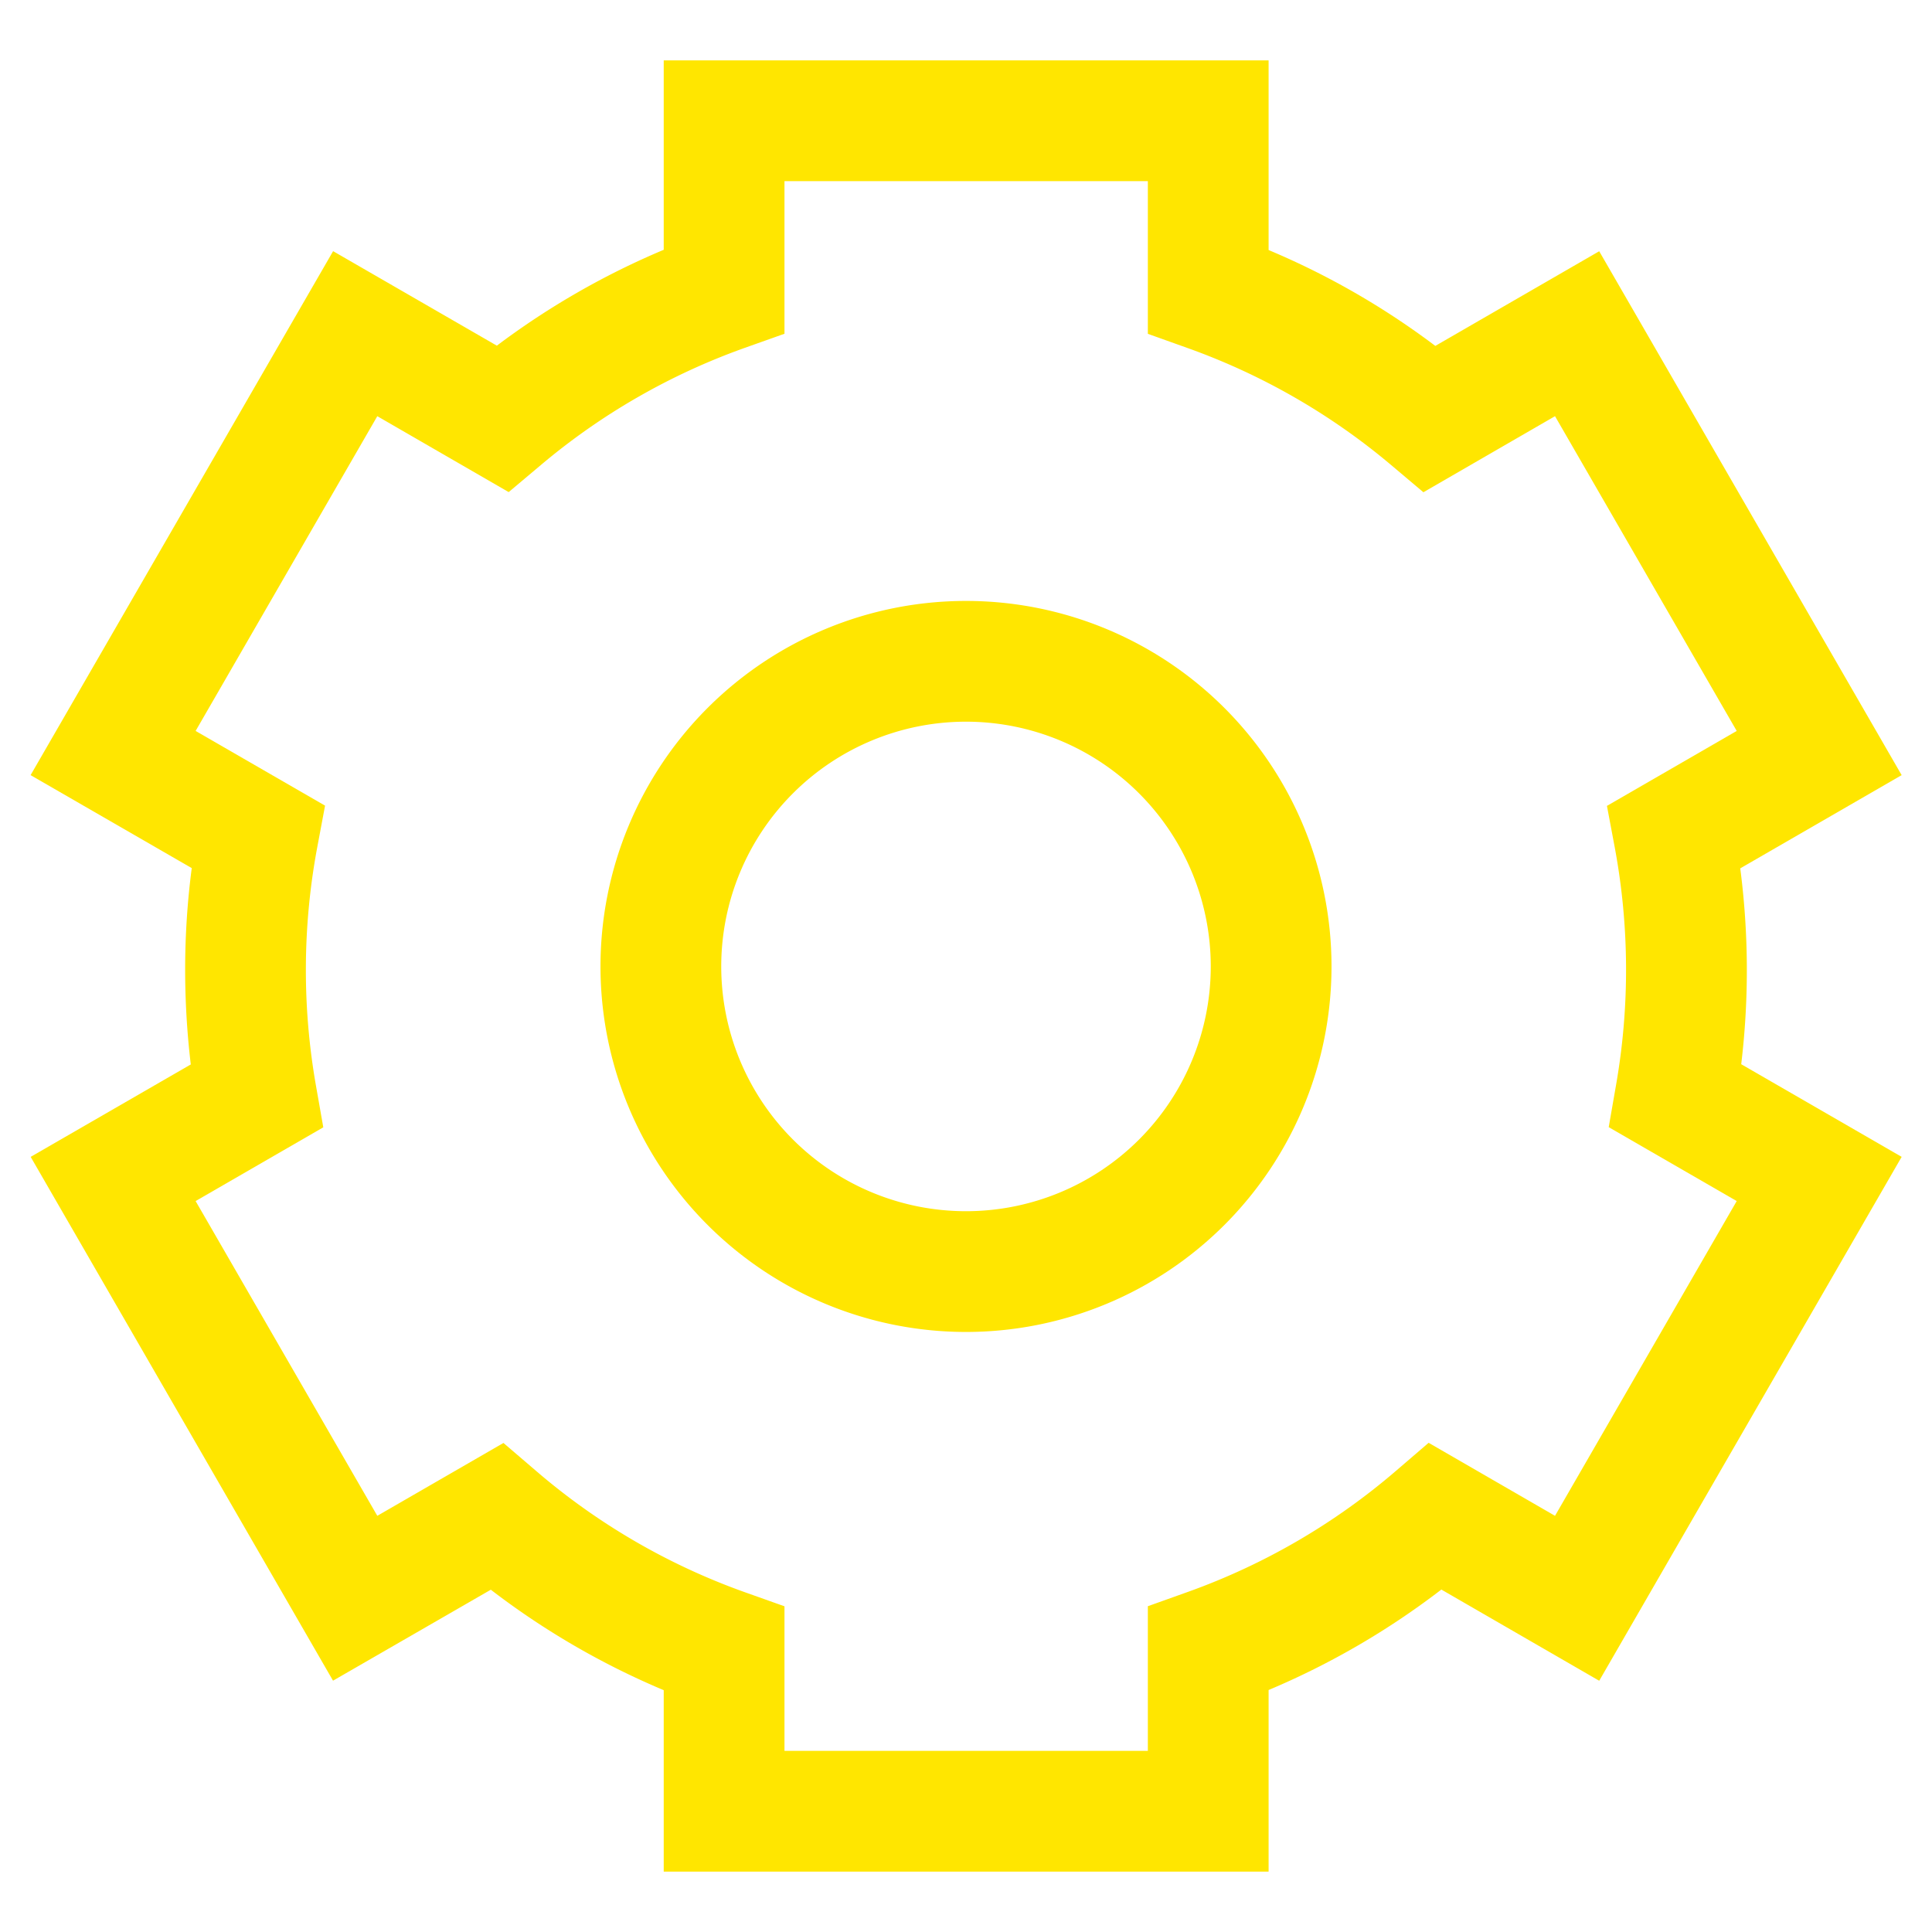 <svg xmlns="http://www.w3.org/2000/svg" width="24" height="24" fill="none" viewBox="0 0 24 24"><path fill="#FFE600" fill-rule="evenodd" d="M12 16.546a4.54 4.54 0 1 0 0-9.081 4.54 4.54 0 0 0 0 9.081m0-1.5a3.04 3.04 0 1 1 0-6.081 3.04 3.04 0 0 1 0 6.081" clip-rule="evenodd"/><path fill="#FFE600" fill-rule="evenodd" d="M2.3 12.05q0-.64.082-1.266L.38 9.629 4.138 3.12l2.034 1.174a9.7 9.7 0 0 1 2.073-1.191V.75h7.514v2.356c.738.31 1.433.71 2.071 1.191l2.036-1.176 3.757 6.508-2.005 1.158a9.8 9.8 0 0 1 .012 2.433l1.993 1.151-3.757 6.508-1.961-1.133a9.7 9.7 0 0 1-2.146 1.248v2.256H8.245v-2.254a9.7 9.7 0 0 1-2.148-1.248l-1.96 1.13-3.756-6.507 1.989-1.148a10 10 0 0 1-.07-1.173m.13-2.97 1.608.928-.098.522a8.3 8.3 0 0 0-.015 2.957l.091.517-1.586.916 2.257 3.91 1.567-.905.404.346a8.2 8.2 0 0 0 2.589 1.506l.498.177v1.796h4.514v-1.797l.498-.178a8.2 8.2 0 0 0 2.586-1.505l.404-.347 1.57.907 2.257-3.91-1.59-.918.09-.517a8.3 8.3 0 0 0-.014-2.953l-.098-.521 1.612-.931-2.257-3.91-1.635.945-.403-.34a8.2 8.2 0 0 0-2.522-1.45l-.498-.178V2.25H9.745v1.896l-.498.177a8.2 8.2 0 0 0-2.525 1.451l-.403.339-1.632-.943z" clip-rule="evenodd"/></svg>